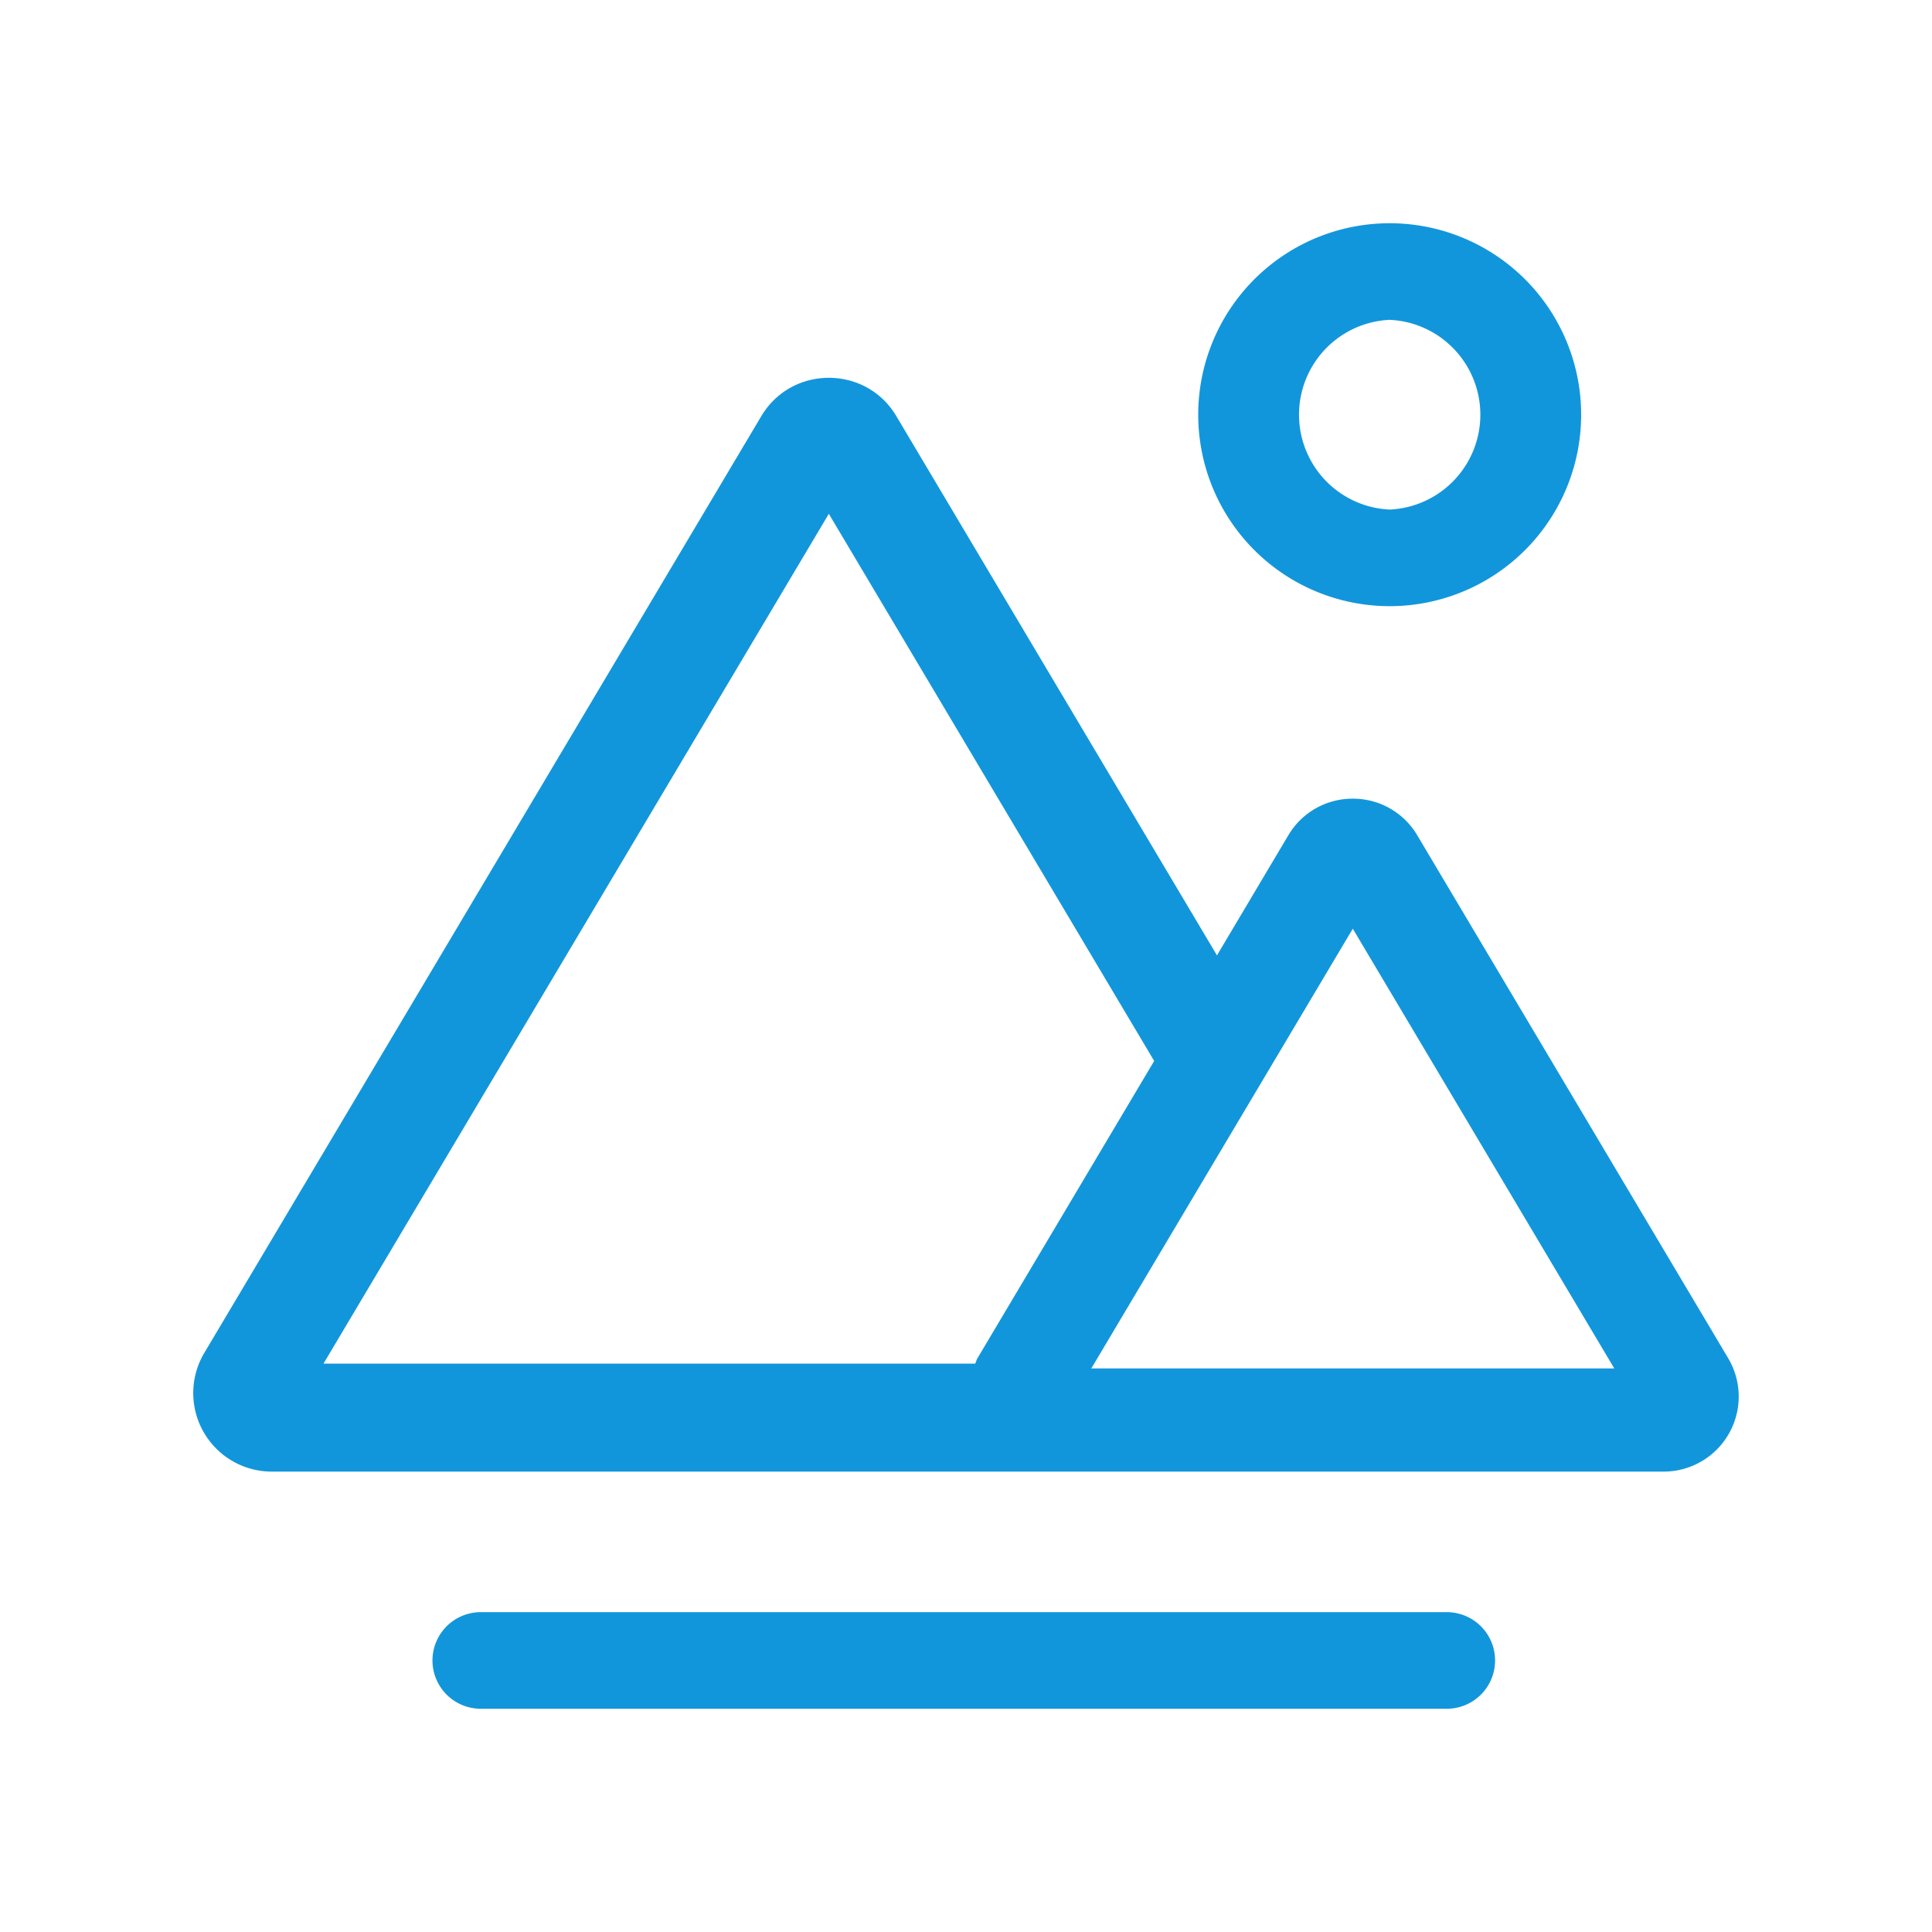 <?xml version="1.0" standalone="no"?><!DOCTYPE svg PUBLIC "-//W3C//DTD SVG 1.1//EN" "http://www.w3.org/Graphics/SVG/1.1/DTD/svg11.dtd"><svg t="1742386319719" class="icon" viewBox="0 0 1024 1024" version="1.1" xmlns="http://www.w3.org/2000/svg" p-id="3820" xmlns:xlink="http://www.w3.org/1999/xlink" width="200" height="200"><path d="M766.822 854.477h-512a25.6 25.6 0 0 0 0 51.2h512a25.6 25.6 0 0 0 0-51.2zM915.968 719.872l-164.762-277.094a39.475 39.475 0 0 0-34.202-19.456 39.475 39.475 0 0 0-34.202 19.456l-37.786 63.59-169.933-285.798c-8.038-13.568-21.914-20.326-35.789-20.326s-27.699 6.758-35.789 20.326l-295.219 496.486a41.626 41.626 0 0 0 35.789 62.925h737.69a39.782 39.782 0 0 0 34.202-60.109z m-397.875 0c-0.563 0.922-0.768 1.946-1.229 2.867H171.469L439.296 272.333l172.442 289.997-93.645 157.542z m255.693 5.427h-195.379l1.536-2.56 63.59-106.957 33.28-55.962 40.192-67.584 138.598 233.062h-81.818zM736.563 321.28a101.478 101.478 0 1 0 0-202.957 101.478 101.478 0 0 0 0 202.957z m0-151.757a50.33 50.33 0 0 1 0 100.557 50.33 50.33 0 0 1 0-100.557z" p-id="3821" fill="#1296db"></path></svg>